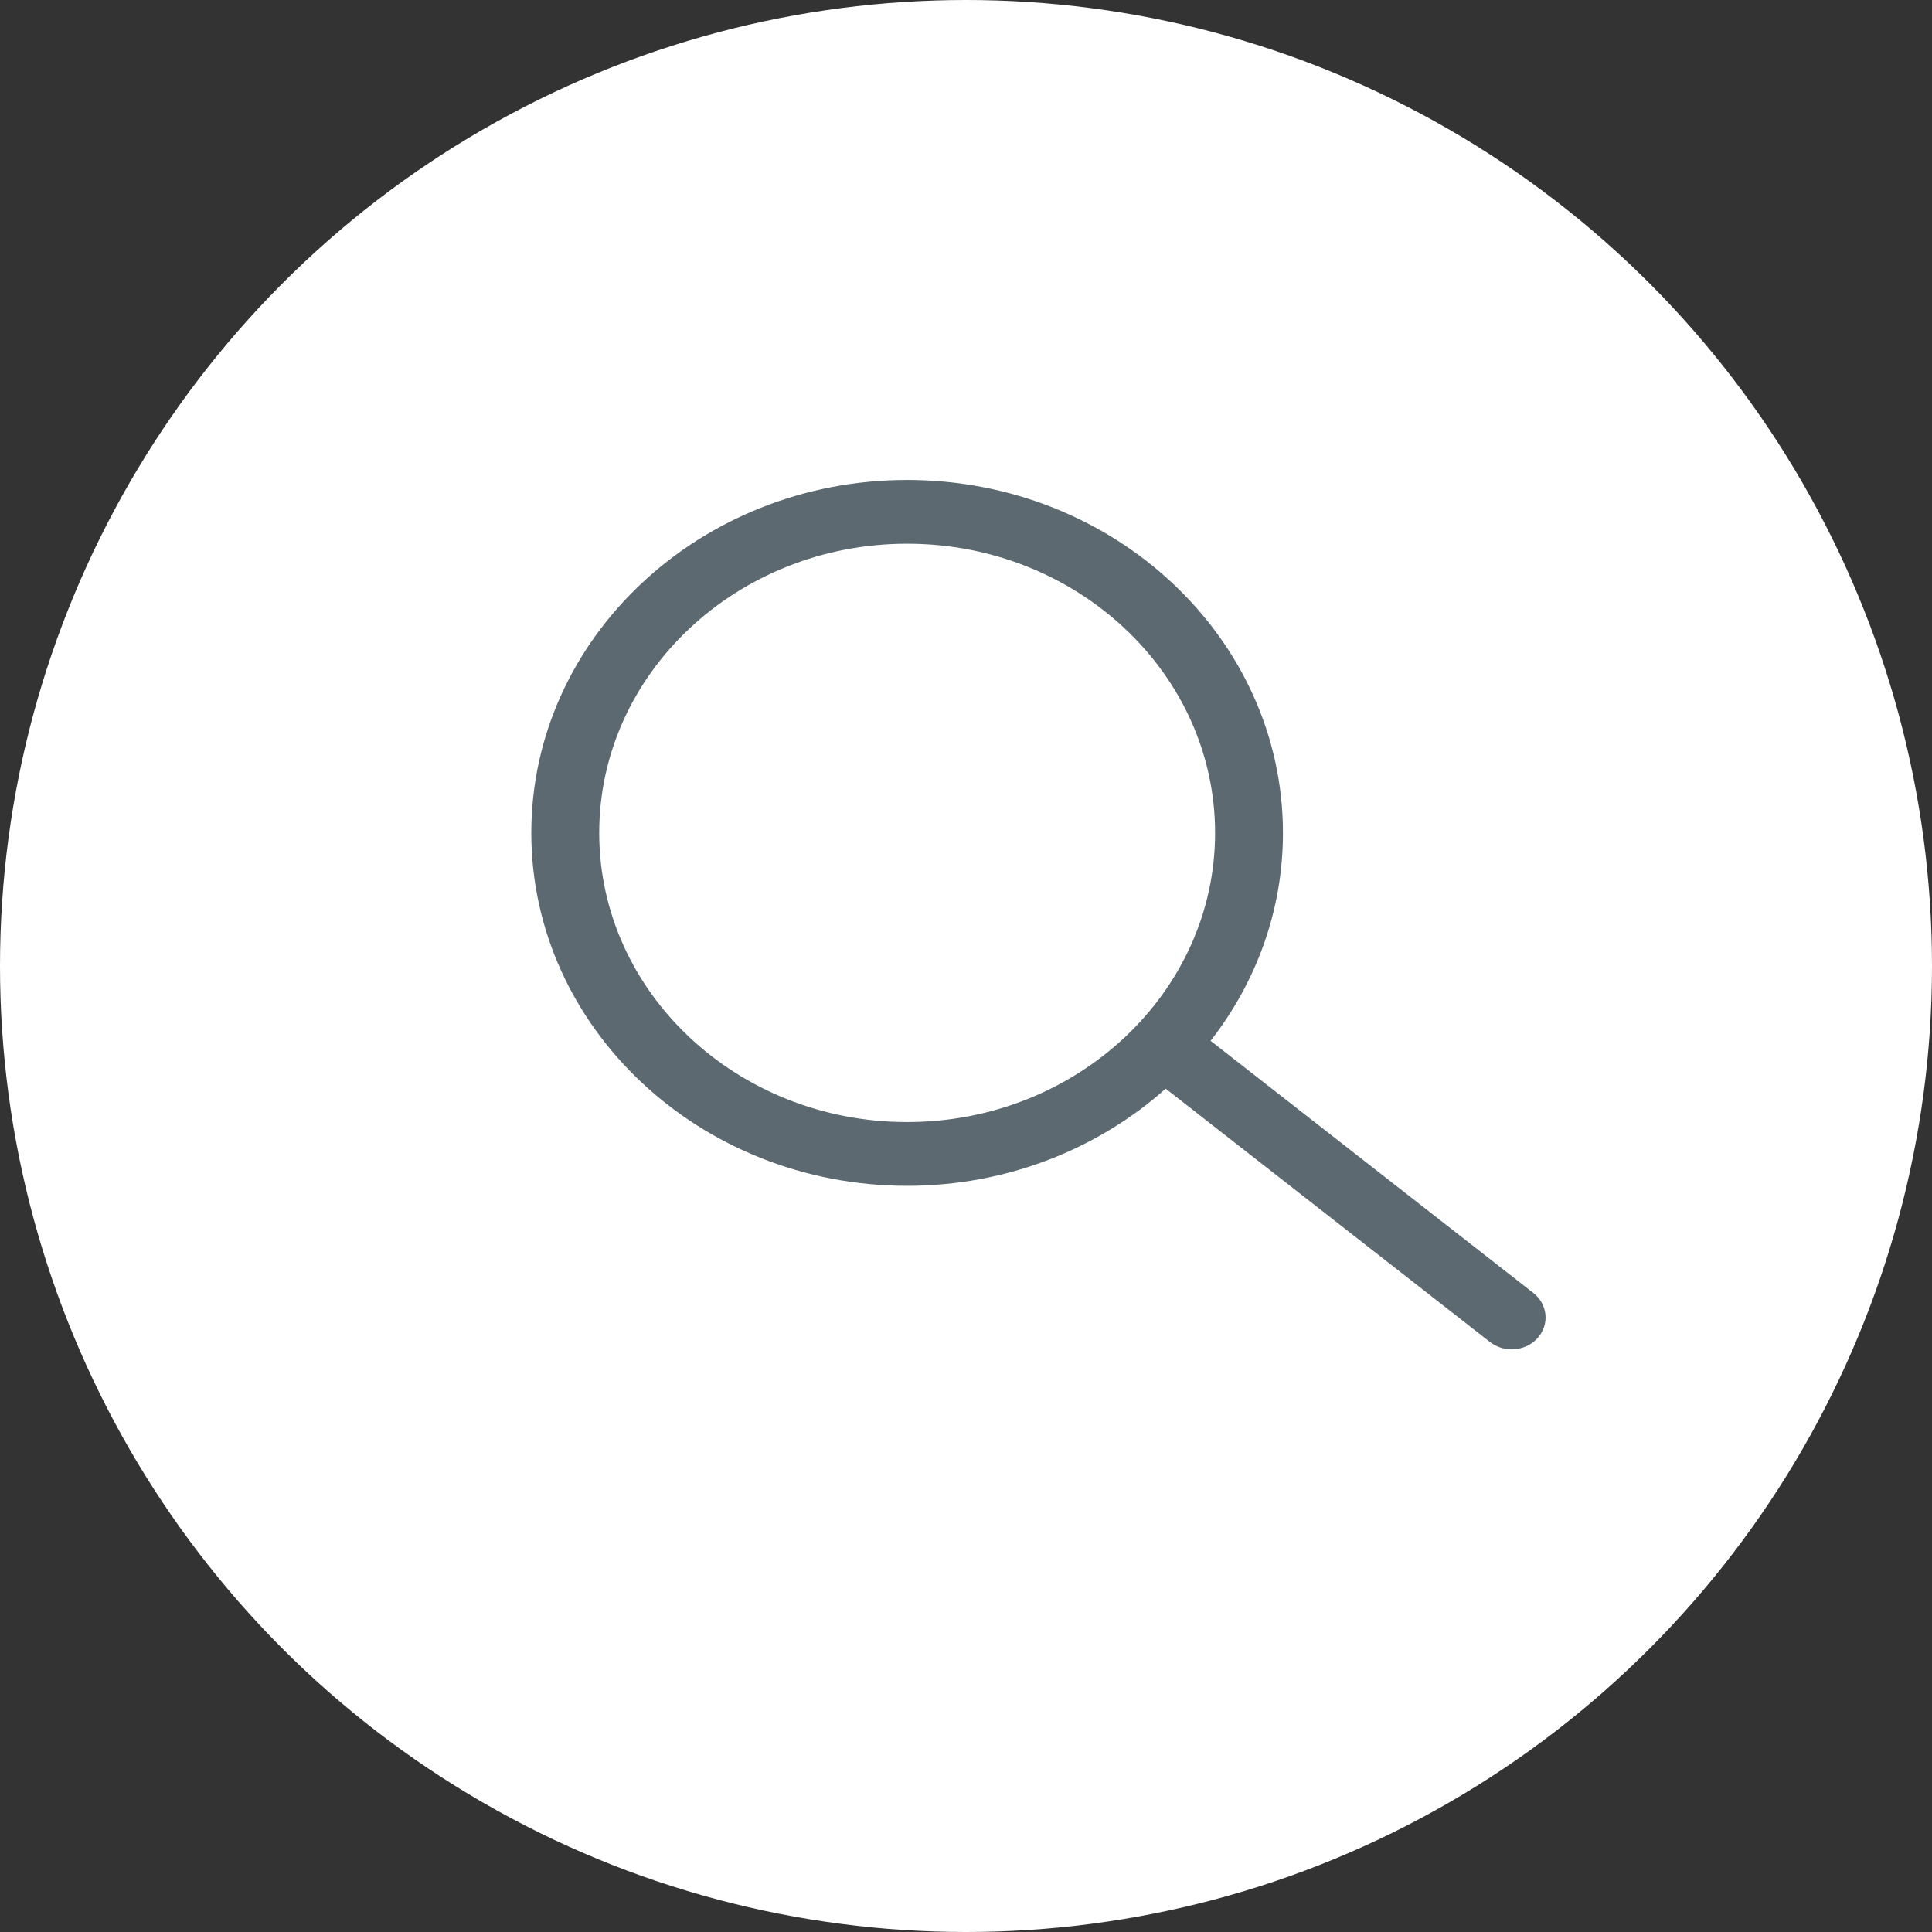<svg width="40" height="40" viewBox="0 0 40 40" fill="none" xmlns="http://www.w3.org/2000/svg">
<rect x="0" y="0" width="40" height="40" fill="#333333" stroke="none"/>
<circle cx="20" cy="20" r="20" fill="white"/>
<path d="M31.747 26.77L25.064 21.549C26.006 20.34 26.562 18.854 26.562 17.246C26.562 13.214 23.072 9.937 18.781 9.937C14.49 9.937 11 13.214 11 17.244C11 21.273 14.49 24.551 18.781 24.551C20.853 24.551 22.739 23.783 24.134 22.539L30.847 27.784C30.978 27.886 31.139 27.937 31.297 27.937C31.498 27.937 31.699 27.856 31.837 27.7C32.086 27.419 32.044 27.004 31.747 26.77ZM18.781 23.231C15.265 23.231 12.406 20.546 12.406 17.244C12.406 13.942 15.265 11.257 18.781 11.257C22.297 11.257 25.157 13.942 25.157 17.244C25.157 20.546 22.297 23.231 18.781 23.231Z" fill="#5C6970"/>
</svg>
